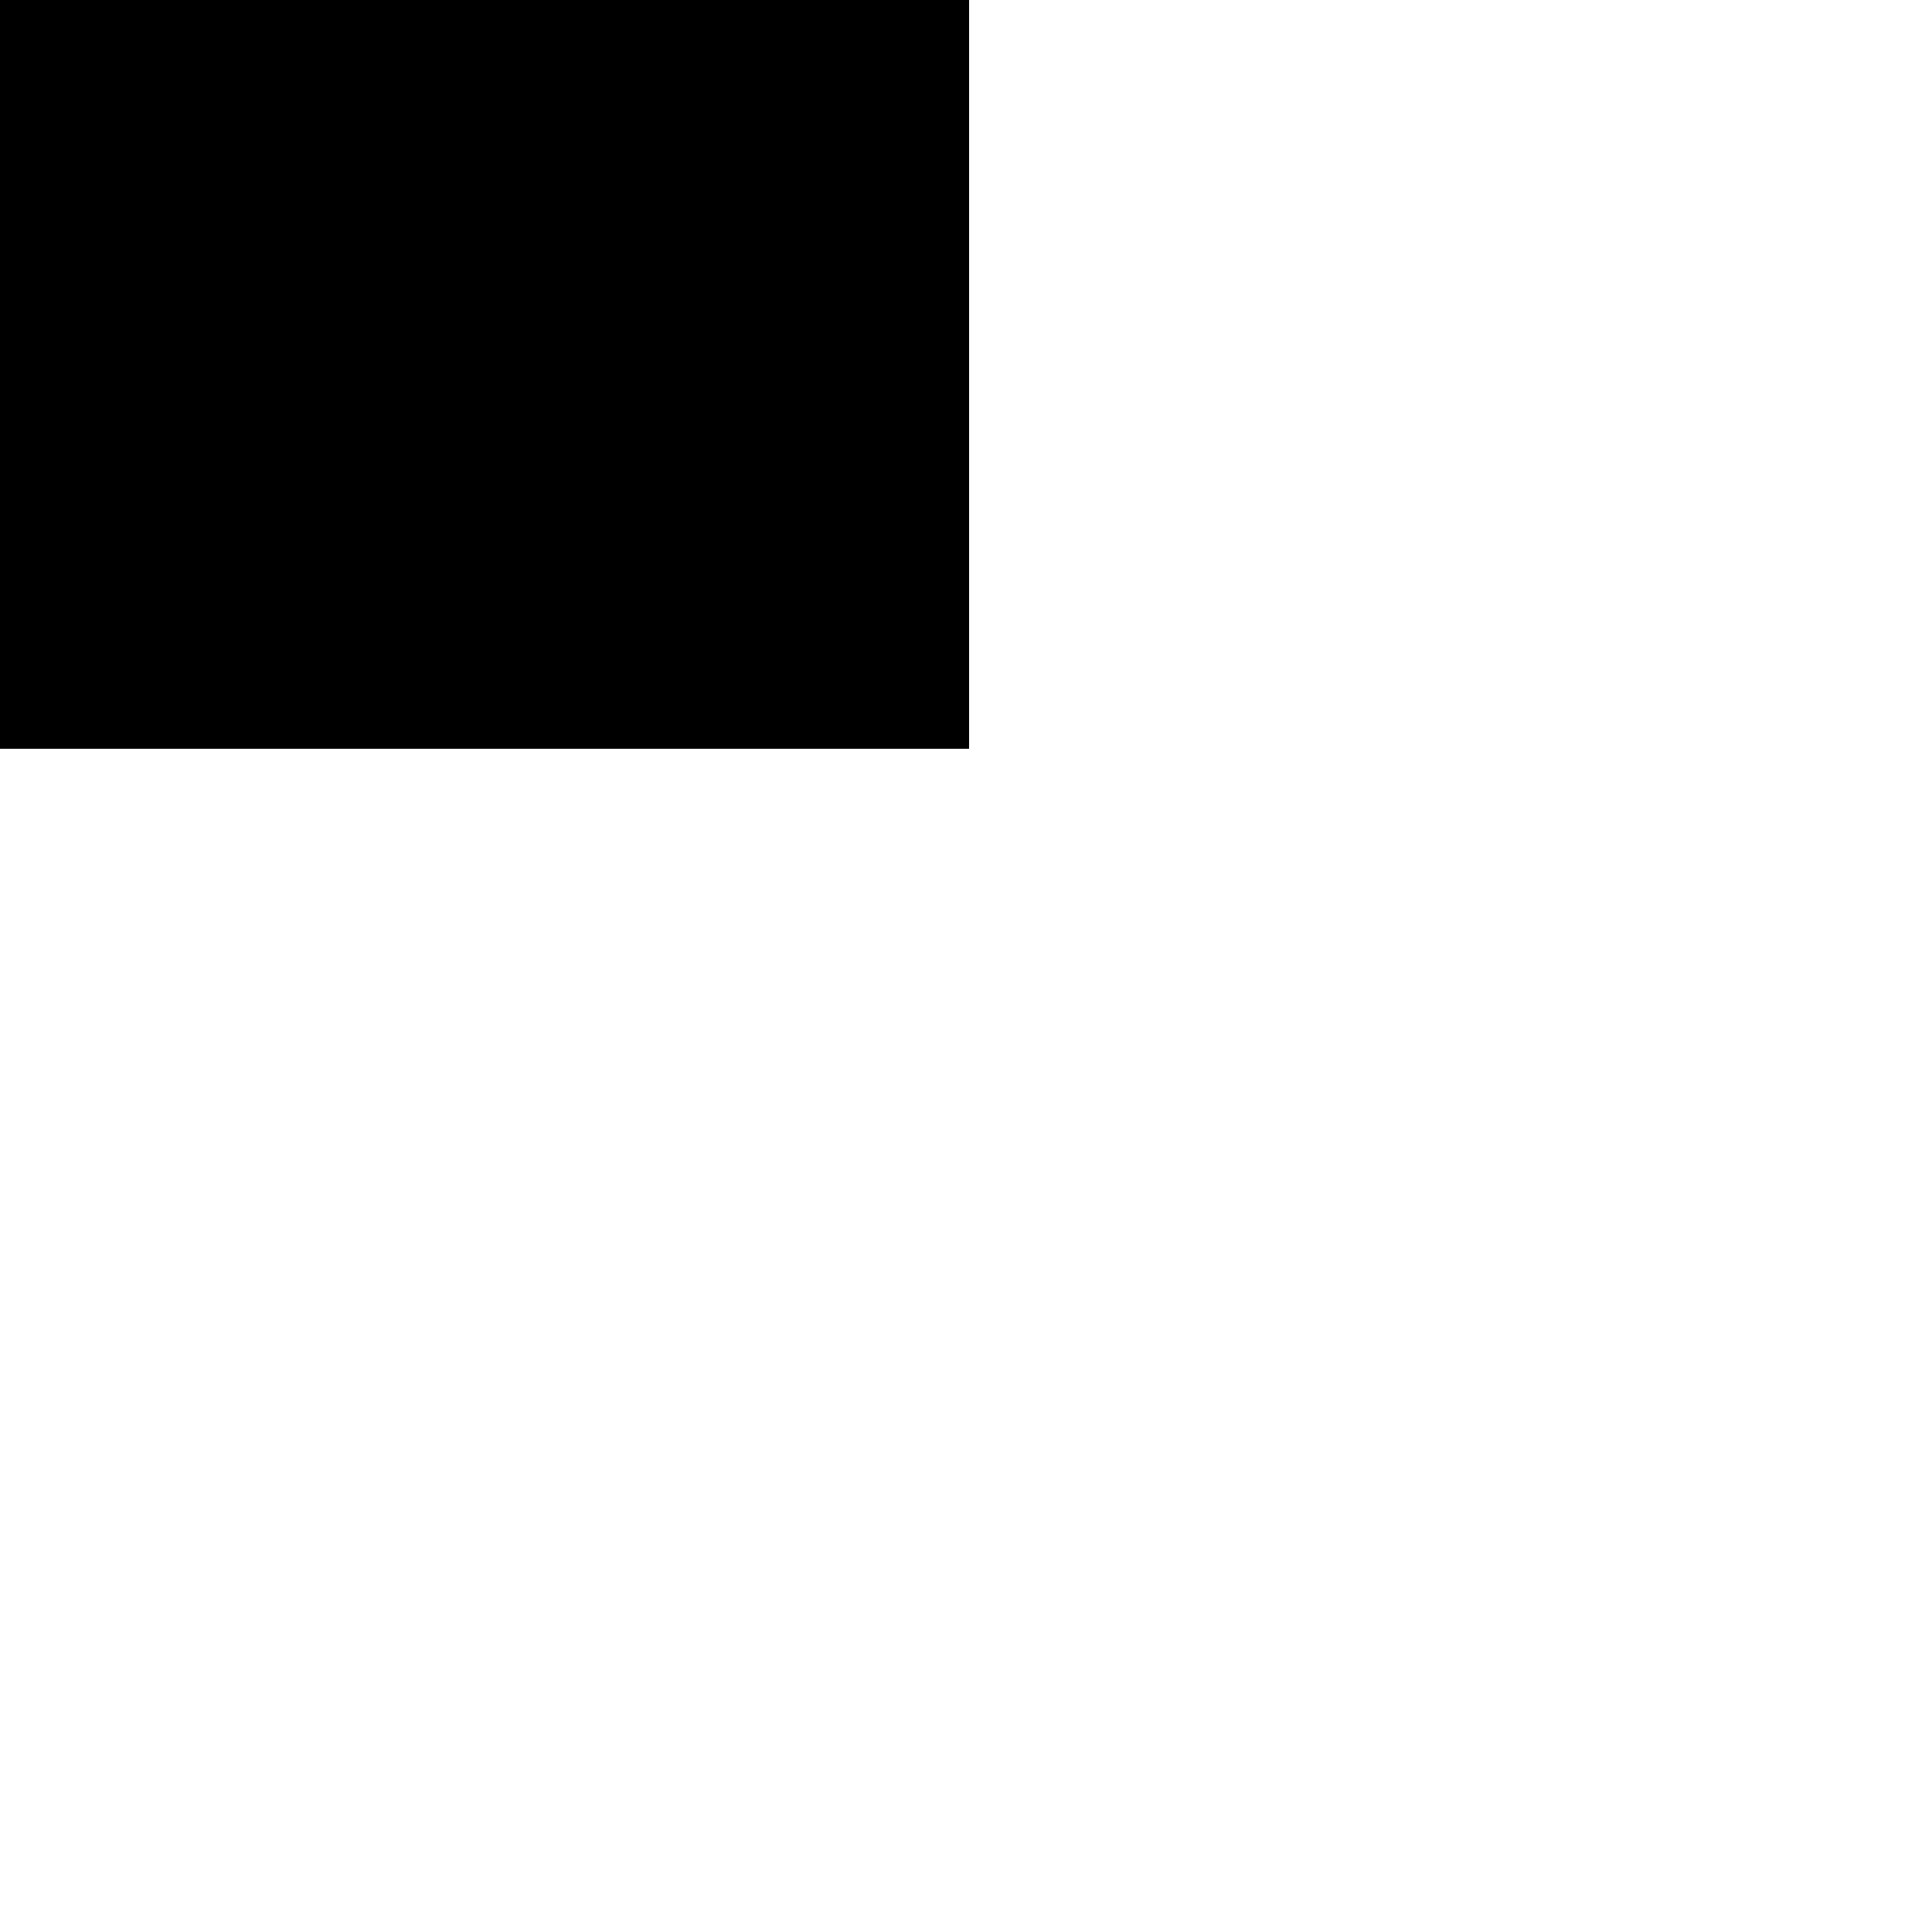 <?xml version="1.0" encoding="UTF-8"?>
<!DOCTYPE svg PUBLIC '-//W3C//DTD SVG 1.0//EN'
          'http://www.w3.org/TR/2001/REC-SVG-20010904/DTD/svg10.dtd'>
<svg height="147" stroke="#000" stroke-linecap="square" stroke-miterlimit="10" viewBox="0 0 146.75 146.75" width="147" xmlns="http://www.w3.org/2000/svg" xmlns:xlink="http://www.w3.org/1999/xlink"
><defs
  ><clipPath id="a"
    ><path d="M0 0V56.85H73.6V0Z"
    /></clipPath
    ><clipPath clip-path="url(#a)" id="b"
    ><path d="M-521.9 56.85H73.6V-785.4H-521.9Zm0 0"
    /></clipPath
    ><clipPath clip-path="url(#b)" id="c"
    ><path d="M-521.9-785.4h596v851h-596Zm0 0"
    /></clipPath
    ><clipPath clip-path="url(#c)" id="d"
    ><path d="M-521.9-785.4H74.35V65.1H-521.9Zm0 0"
    /></clipPath
    ><clipPath clip-path="url(#d)" id="e"
    ><path d="M-521.9-785.4H73.6V56.85H-521.9Zm0 0"
    /></clipPath
    ><clipPath clip-path="url(#e)" id="f"
    ><path d="M-521.9-785.4H73.6V56.85H-521.9Zm0 0"
    /></clipPath
    ><clipPath clip-path="url(#f)" id="g"
    ><path d="M5 5H141.5V141.5H5ZM5 5"
    /></clipPath
    ><clipPath clip-path="url(#g)" id="h"
    ><path d="M5 5H141.75V141.75H5ZM5 5"
    /></clipPath
    ><clipPath clip-path="url(#h)" id="p"
    ><path d="M73.37 5C35.61 5 5 35.61 5 73.37s30.61 68.37 68.37 68.37 68.37-30.61 68.37-68.37S111.13 5 73.37 5Zm0 0"
    /></clipPath
    ><clipPath id="i"
    ><path d="M0 0V56.85H73.6V0Z"
    /></clipPath
    ><clipPath clip-path="url(#i)" id="j"
    ><path d="M-521.9 56.85H73.6V-785.4H-521.9Zm0 0"
    /></clipPath
    ><clipPath clip-path="url(#j)" id="k"
    ><path d="M-521.9-785.4h596v851h-596Zm0 0"
    /></clipPath
    ><clipPath clip-path="url(#k)" id="l"
    ><path d="M-521.9-785.4H74.35V65.1H-521.9Zm0 0"
    /></clipPath
    ><clipPath clip-path="url(#l)" id="m"
    ><path d="M-521.9-785.4H73.6V56.85H-521.9Zm0 0"
    /></clipPath
    ><clipPath clip-path="url(#m)" id="n"
    ><path d="M-521.9-785.4H73.6V56.85H-521.9Zm0 0"
    /></clipPath
    ><clipPath clip-path="url(#n)" id="o"
    ><path d="M31.54 27.63h76.08v76.08H31.54Zm0 0"
    /></clipPath
    ><clipPath clip-path="url(#o)" id="q"
    ><path d="M69.58 27.63c-21.01 0-38.04 17.03-38.04 38.04s17.03 38.04 38.04 38.04 38.04-17.03 38.04-38.04S90.59 27.63 69.58 27.63Zm0 0"
    /></clipPath
  ></defs
  ><g
  ><g fill="#00C4CC" stroke="#00C4CC" stroke-linecap="butt" stroke-miterlimit="4" stroke-width="36"
    ><path clip-path="url(#p)" d="M73.37 5C35.61 5 5 35.61 5 73.37s30.61 68.37 68.37 68.37 68.37-30.61 68.37-68.37S111.13 5 73.37 5Zm0 0" fill="none"
      /><path clip-path="url(#q)" d="M31.54 27.63h76.08v76.08H31.54Zm0 0" fill="#0B174D" stroke="none"
    /></g
  ></g
></svg
>
